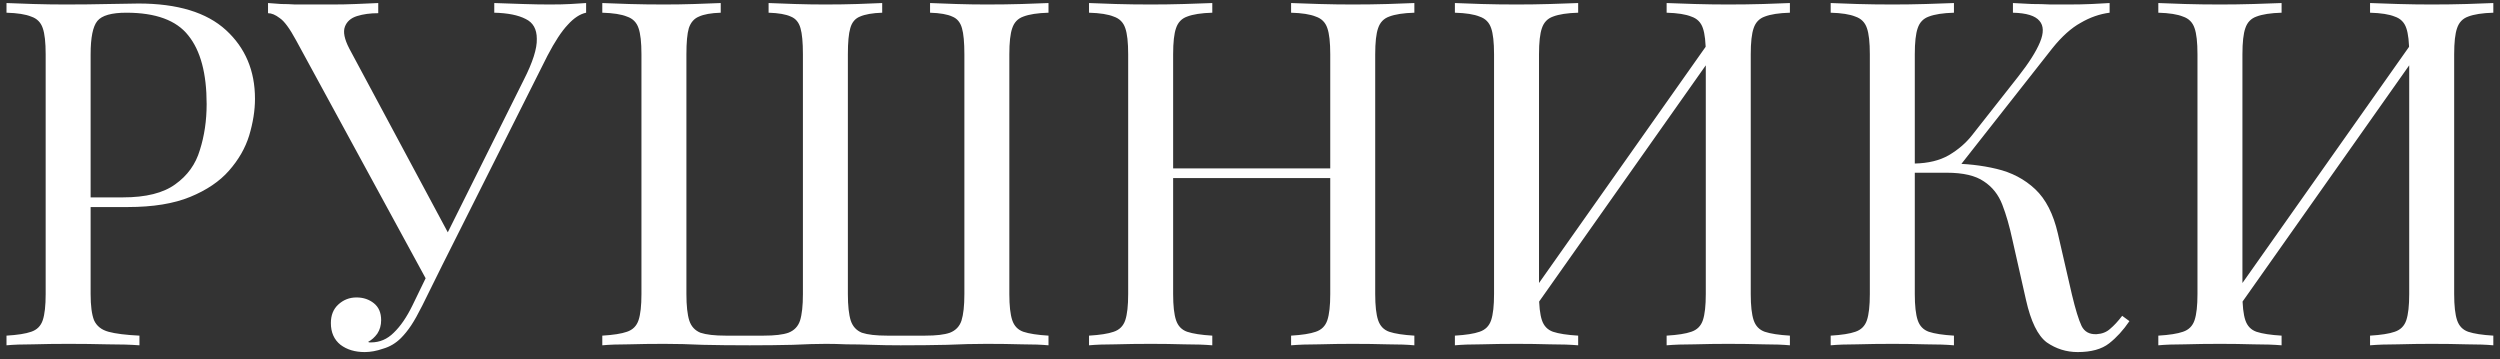 <?xml version="1.0" encoding="UTF-8"?> <svg xmlns="http://www.w3.org/2000/svg" width="181" height="26" viewBox="0 0 181 26" fill="none"><rect x="0" y="0" width="181" height="26" fill="#333333" stroke="none"/><path d="M0.471 0.22C0.961 0.243 1.603 0.267 2.396 0.29C3.189 0.313 3.971 0.325 4.741 0.325C5.838 0.325 6.888 0.313 7.891 0.29C8.894 0.267 9.606 0.255 10.026 0.255C12.849 0.255 14.961 0.897 16.361 2.18C17.761 3.463 18.461 5.12 18.461 7.15C18.461 7.99 18.321 8.877 18.041 9.81C17.761 10.72 17.271 11.572 16.571 12.365C15.894 13.135 14.961 13.765 13.771 14.255C12.581 14.745 11.076 14.99 9.256 14.99H5.896V14.29H8.906C10.563 14.29 11.823 13.975 12.686 13.345C13.573 12.715 14.168 11.887 14.471 10.86C14.798 9.833 14.961 8.725 14.961 7.535C14.961 5.318 14.518 3.662 13.631 2.565C12.768 1.468 11.274 0.92 9.151 0.92C8.078 0.92 7.378 1.118 7.051 1.515C6.724 1.912 6.561 2.717 6.561 3.93V21.29C6.561 22.13 6.643 22.76 6.806 23.18C6.993 23.6 7.343 23.88 7.856 24.02C8.369 24.16 9.116 24.253 10.096 24.3V25C9.489 24.953 8.719 24.93 7.786 24.93C6.853 24.907 5.908 24.895 4.951 24.895C4.041 24.895 3.189 24.907 2.396 24.93C1.603 24.93 0.961 24.953 0.471 25V24.3C1.264 24.253 1.859 24.16 2.256 24.02C2.676 23.88 2.956 23.6 3.096 23.18C3.236 22.76 3.306 22.13 3.306 21.29V3.93C3.306 3.067 3.236 2.437 3.096 2.04C2.956 1.62 2.676 1.34 2.256 1.2C1.859 1.037 1.264 0.943 0.471 0.92V0.22ZM42.435 0.22V0.92C41.991 1.013 41.548 1.305 41.105 1.795C40.661 2.262 40.171 3.008 39.635 4.035L31.48 20.275H30.885L21.435 2.915C20.968 2.052 20.571 1.515 20.245 1.305C19.941 1.072 19.661 0.955 19.405 0.955V0.22C19.708 0.243 20.023 0.267 20.35 0.29C20.676 0.29 21.015 0.302 21.365 0.325C21.715 0.325 22.088 0.325 22.485 0.325C22.998 0.325 23.535 0.325 24.095 0.325C24.655 0.325 25.215 0.313 25.775 0.29C26.358 0.267 26.895 0.243 27.385 0.22V0.955C26.801 0.955 26.288 1.025 25.845 1.165C25.401 1.305 25.11 1.562 24.97 1.935C24.83 2.308 24.935 2.833 25.285 3.51L32.565 17.09L32.18 17.3L37.92 5.785C38.573 4.502 38.888 3.51 38.865 2.81C38.865 2.11 38.596 1.632 38.06 1.375C37.523 1.095 36.765 0.943 35.785 0.92V0.22C36.461 0.243 37.15 0.267 37.85 0.29C38.55 0.313 39.203 0.325 39.81 0.325C40.416 0.325 40.918 0.313 41.315 0.29C41.711 0.267 42.085 0.243 42.435 0.22ZM31.585 18.56L32.215 18.805L30.57 22.13C30.266 22.737 29.998 23.215 29.765 23.565C29.531 23.915 29.286 24.218 29.03 24.475C28.656 24.848 28.225 25.105 27.735 25.245C27.268 25.408 26.825 25.49 26.405 25.49C25.705 25.49 25.121 25.315 24.655 24.965C24.188 24.592 23.955 24.067 23.955 23.39C23.955 22.83 24.13 22.387 24.48 22.06C24.853 21.71 25.296 21.535 25.81 21.535C26.3 21.535 26.72 21.675 27.07 21.955C27.42 22.235 27.595 22.643 27.595 23.18C27.595 23.553 27.501 23.88 27.315 24.16C27.128 24.417 26.906 24.615 26.65 24.755C26.696 24.778 26.731 24.79 26.755 24.79C26.801 24.79 26.836 24.79 26.86 24.79C27.49 24.79 28.038 24.557 28.505 24.09C28.995 23.623 29.45 22.958 29.87 22.095L31.585 18.56ZM75.911 0.22V0.92C75.117 0.943 74.511 1.037 74.091 1.2C73.694 1.34 73.426 1.62 73.286 2.04C73.146 2.437 73.076 3.067 73.076 3.93V21.29C73.076 22.13 73.146 22.76 73.286 23.18C73.426 23.6 73.694 23.88 74.091 24.02C74.511 24.16 75.117 24.253 75.911 24.3V25C75.421 24.953 74.779 24.93 73.986 24.93C73.192 24.907 72.341 24.895 71.431 24.895C70.544 24.895 69.587 24.918 68.561 24.965C67.557 24.988 66.437 25 65.201 25C64.477 25 63.777 24.988 63.101 24.965C62.447 24.942 61.841 24.93 61.281 24.93C60.744 24.907 60.254 24.895 59.811 24.895C59.157 24.895 58.352 24.918 57.396 24.965C56.439 24.988 55.401 25 54.281 25C52.997 25 51.866 24.988 50.886 24.965C49.906 24.918 48.972 24.895 48.086 24.895C47.176 24.895 46.324 24.907 45.531 24.93C44.737 24.93 44.096 24.953 43.606 25V24.3C44.399 24.253 44.994 24.16 45.391 24.02C45.811 23.88 46.091 23.6 46.231 23.18C46.371 22.76 46.441 22.13 46.441 21.29V3.93C46.441 3.067 46.371 2.437 46.231 2.04C46.091 1.62 45.811 1.34 45.391 1.2C44.994 1.037 44.399 0.943 43.606 0.92V0.22C44.096 0.243 44.737 0.267 45.531 0.29C46.324 0.313 47.176 0.325 48.086 0.325C48.832 0.325 49.567 0.313 50.291 0.29C51.037 0.267 51.667 0.243 52.181 0.22V0.92C51.481 0.943 50.956 1.037 50.606 1.2C50.256 1.34 50.011 1.62 49.871 2.04C49.754 2.437 49.696 3.067 49.696 3.93V21.29C49.696 22.13 49.766 22.772 49.906 23.215C50.046 23.635 50.314 23.927 50.711 24.09C51.131 24.23 51.737 24.3 52.531 24.3H55.296C56.089 24.3 56.684 24.23 57.081 24.09C57.501 23.927 57.781 23.635 57.921 23.215C58.061 22.772 58.131 22.13 58.131 21.29V3.93C58.131 3.067 58.072 2.437 57.956 2.04C57.839 1.62 57.606 1.34 57.256 1.2C56.906 1.037 56.369 0.943 55.646 0.92V0.22C56.159 0.243 56.789 0.267 57.536 0.29C58.282 0.313 59.017 0.325 59.741 0.325C60.581 0.325 61.362 0.313 62.086 0.29C62.832 0.267 63.427 0.243 63.871 0.22V0.92C63.171 0.943 62.634 1.037 62.261 1.2C61.911 1.34 61.677 1.62 61.561 2.04C61.444 2.437 61.386 3.067 61.386 3.93V21.29C61.386 22.13 61.456 22.772 61.596 23.215C61.736 23.635 62.004 23.927 62.401 24.09C62.821 24.23 63.427 24.3 64.221 24.3H66.986C67.779 24.3 68.374 24.23 68.771 24.09C69.191 23.927 69.471 23.635 69.611 23.215C69.751 22.772 69.821 22.13 69.821 21.29V3.93C69.821 3.067 69.762 2.437 69.646 2.04C69.529 1.62 69.296 1.34 68.946 1.2C68.596 1.037 68.059 0.943 67.336 0.92V0.22C67.849 0.243 68.479 0.267 69.226 0.29C69.972 0.313 70.707 0.325 71.431 0.325C72.341 0.325 73.192 0.313 73.986 0.29C74.779 0.267 75.421 0.243 75.911 0.22ZM93.475 25V24.3C94.268 24.253 94.863 24.16 95.26 24.02C95.68 23.88 95.96 23.6 96.1 23.18C96.24 22.76 96.31 22.13 96.31 21.29V3.93C96.31 3.067 96.24 2.437 96.1 2.04C95.96 1.62 95.68 1.34 95.26 1.2C94.863 1.037 94.268 0.943 93.475 0.92V0.22C94.012 0.243 94.688 0.267 95.505 0.29C96.322 0.313 97.127 0.325 97.92 0.325C98.83 0.325 99.682 0.313 100.475 0.29C101.268 0.267 101.91 0.243 102.4 0.22V0.92C101.607 0.943 101 1.037 100.58 1.2C100.183 1.34 99.915 1.62 99.775 2.04C99.635 2.437 99.565 3.067 99.565 3.93V21.29C99.565 22.13 99.635 22.76 99.775 23.18C99.915 23.6 100.183 23.88 100.58 24.02C101 24.16 101.607 24.253 102.4 24.3V25C101.91 24.953 101.268 24.93 100.475 24.93C99.682 24.907 98.83 24.895 97.92 24.895C97.127 24.895 96.322 24.907 95.505 24.93C94.688 24.93 94.012 24.953 93.475 25ZM78.845 25V24.3C79.638 24.253 80.233 24.16 80.63 24.02C81.05 23.88 81.33 23.6 81.47 23.18C81.61 22.76 81.68 22.13 81.68 21.29V3.93C81.68 3.067 81.61 2.437 81.47 2.04C81.33 1.62 81.05 1.34 80.63 1.2C80.233 1.037 79.638 0.943 78.845 0.92V0.22C79.335 0.243 79.977 0.267 80.77 0.29C81.563 0.313 82.415 0.325 83.325 0.325C84.142 0.325 84.947 0.313 85.74 0.29C86.557 0.267 87.233 0.243 87.77 0.22V0.92C86.977 0.943 86.37 1.037 85.95 1.2C85.553 1.34 85.285 1.62 85.145 2.04C85.005 2.437 84.935 3.067 84.935 3.93V21.29C84.935 22.13 85.005 22.76 85.145 23.18C85.285 23.6 85.553 23.88 85.95 24.02C86.37 24.16 86.977 24.253 87.77 24.3V25C87.233 24.953 86.557 24.93 85.74 24.93C84.947 24.907 84.142 24.895 83.325 24.895C82.415 24.895 81.563 24.907 80.77 24.93C79.977 24.93 79.335 24.953 78.845 25ZM83.71 12.89V12.19H97.535V12.89H83.71ZM114.259 0.22V0.92C113.466 0.943 112.859 1.037 112.439 1.2C112.043 1.34 111.774 1.62 111.634 2.04C111.494 2.437 111.424 3.067 111.424 3.93V21.29C111.424 22.13 111.494 22.76 111.634 23.18C111.774 23.6 112.043 23.88 112.439 24.02C112.859 24.16 113.466 24.253 114.259 24.3V25C113.723 24.953 113.046 24.93 112.229 24.93C111.436 24.907 110.631 24.895 109.814 24.895C108.904 24.895 108.053 24.907 107.259 24.93C106.466 24.93 105.824 24.953 105.334 25V24.3C106.128 24.253 106.723 24.16 107.119 24.02C107.539 23.88 107.819 23.6 107.959 23.18C108.099 22.76 108.169 22.13 108.169 21.29V3.93C108.169 3.067 108.099 2.437 107.959 2.04C107.819 1.62 107.539 1.34 107.119 1.2C106.723 1.037 106.128 0.943 105.334 0.92V0.22C105.824 0.243 106.466 0.267 107.259 0.29C108.053 0.313 108.904 0.325 109.814 0.325C110.631 0.325 111.436 0.313 112.229 0.29C113.046 0.267 113.723 0.243 114.259 0.22ZM124.094 2.53C124.094 2.53 124.083 2.658 124.059 2.915C124.036 3.148 124.013 3.393 123.989 3.65C123.989 3.907 123.989 4.035 123.989 4.035L109.989 23.88L110.094 22.375L124.094 2.53ZM129.589 0.22V0.92C128.796 0.943 128.189 1.037 127.769 1.2C127.373 1.34 127.104 1.62 126.964 2.04C126.824 2.437 126.754 3.067 126.754 3.93V21.29C126.754 22.13 126.824 22.76 126.964 23.18C127.104 23.6 127.373 23.88 127.769 24.02C128.189 24.16 128.796 24.253 129.589 24.3V25C129.099 24.953 128.458 24.93 127.664 24.93C126.871 24.907 126.019 24.895 125.109 24.895C124.316 24.895 123.511 24.907 122.694 24.93C121.878 24.93 121.201 24.953 120.664 25V24.3C121.458 24.253 122.053 24.16 122.449 24.02C122.869 23.88 123.149 23.6 123.289 23.18C123.429 22.76 123.499 22.13 123.499 21.29V3.93C123.499 3.067 123.429 2.437 123.289 2.04C123.149 1.62 122.869 1.34 122.449 1.2C122.053 1.037 121.458 0.943 120.664 0.92V0.22C121.201 0.243 121.878 0.267 122.694 0.29C123.511 0.313 124.316 0.325 125.109 0.325C126.019 0.325 126.871 0.313 127.664 0.29C128.458 0.267 129.099 0.243 129.589 0.22ZM141.466 0.22V0.92C140.673 0.943 140.066 1.037 139.646 1.2C139.25 1.34 138.981 1.62 138.841 2.04C138.701 2.437 138.631 3.067 138.631 3.93V21.29C138.631 22.13 138.701 22.76 138.841 23.18C138.981 23.6 139.25 23.88 139.646 24.02C140.066 24.16 140.673 24.253 141.466 24.3V25C140.93 24.953 140.253 24.93 139.436 24.93C138.643 24.907 137.838 24.895 137.021 24.895C136.111 24.895 135.26 24.907 134.466 24.93C133.673 24.93 133.031 24.953 132.541 25V24.3C133.335 24.253 133.93 24.16 134.326 24.02C134.746 23.88 135.026 23.6 135.166 23.18C135.306 22.76 135.376 22.13 135.376 21.29V3.93C135.376 3.067 135.306 2.437 135.166 2.04C135.026 1.62 134.746 1.34 134.326 1.2C133.93 1.037 133.335 0.943 132.541 0.92V0.22C133.031 0.243 133.673 0.267 134.466 0.29C135.26 0.313 136.111 0.325 137.021 0.325C137.838 0.325 138.643 0.313 139.436 0.29C140.253 0.267 140.93 0.243 141.466 0.22ZM141.081 11.84C142.318 11.84 143.473 11.968 144.546 12.225C145.643 12.482 146.576 12.972 147.346 13.695C148.116 14.418 148.665 15.492 148.991 16.915L150.006 21.325C150.263 22.398 150.496 23.157 150.706 23.6C150.916 24.02 151.278 24.218 151.791 24.195C152.188 24.172 152.515 24.043 152.771 23.81C153.051 23.577 153.343 23.262 153.646 22.865L154.171 23.25C153.728 23.903 153.238 24.44 152.701 24.86C152.165 25.28 151.406 25.49 150.426 25.49C149.61 25.49 148.863 25.257 148.186 24.79C147.533 24.3 147.031 23.273 146.681 21.71L145.701 17.37C145.491 16.39 145.246 15.538 144.966 14.815C144.686 14.092 144.243 13.532 143.636 13.135C143.03 12.715 142.131 12.505 140.941 12.505H137.966V11.84H141.081ZM138.631 12.505V11.84C139.611 11.817 140.428 11.618 141.081 11.245C141.758 10.848 142.318 10.37 142.761 9.81L146.121 5.54C146.891 4.56 147.416 3.732 147.696 3.055C147.976 2.378 147.965 1.865 147.661 1.515C147.358 1.142 146.716 0.943 145.736 0.92V0.22C146.18 0.243 146.635 0.267 147.101 0.29C147.568 0.29 148.023 0.302 148.466 0.325C148.933 0.325 149.365 0.325 149.761 0.325C150.368 0.325 150.928 0.313 151.441 0.29C151.955 0.267 152.386 0.243 152.736 0.22V0.92C152.013 1.013 151.313 1.258 150.636 1.655C149.96 2.028 149.283 2.635 148.606 3.475L141.501 12.505H138.631ZM165.187 0.22V0.92C164.394 0.943 163.787 1.037 163.367 1.2C162.97 1.34 162.702 1.62 162.562 2.04C162.422 2.437 162.352 3.067 162.352 3.93V21.29C162.352 22.13 162.422 22.76 162.562 23.18C162.702 23.6 162.97 23.88 163.367 24.02C163.787 24.16 164.394 24.253 165.187 24.3V25C164.65 24.953 163.974 24.93 163.157 24.93C162.364 24.907 161.559 24.895 160.742 24.895C159.832 24.895 158.98 24.907 158.187 24.93C157.394 24.93 156.752 24.953 156.262 25V24.3C157.055 24.253 157.65 24.16 158.047 24.02C158.467 23.88 158.747 23.6 158.887 23.18C159.027 22.76 159.097 22.13 159.097 21.29V3.93C159.097 3.067 159.027 2.437 158.887 2.04C158.747 1.62 158.467 1.34 158.047 1.2C157.65 1.037 157.055 0.943 156.262 0.92V0.22C156.752 0.243 157.394 0.267 158.187 0.29C158.98 0.313 159.832 0.325 160.742 0.325C161.559 0.325 162.364 0.313 163.157 0.29C163.974 0.267 164.65 0.243 165.187 0.22ZM175.022 2.53C175.022 2.53 175.01 2.658 174.987 2.915C174.964 3.148 174.94 3.393 174.917 3.65C174.917 3.907 174.917 4.035 174.917 4.035L160.917 23.88L161.022 22.375L175.022 2.53ZM180.517 0.22V0.92C179.724 0.943 179.117 1.037 178.697 1.2C178.3 1.34 178.032 1.62 177.892 2.04C177.752 2.437 177.682 3.067 177.682 3.93V21.29C177.682 22.13 177.752 22.76 177.892 23.18C178.032 23.6 178.3 23.88 178.697 24.02C179.117 24.16 179.724 24.253 180.517 24.3V25C180.027 24.953 179.385 24.93 178.592 24.93C177.799 24.907 176.947 24.895 176.037 24.895C175.244 24.895 174.439 24.907 173.622 24.93C172.805 24.93 172.129 24.953 171.592 25V24.3C172.385 24.253 172.98 24.16 173.377 24.02C173.797 23.88 174.077 23.6 174.217 23.18C174.357 22.76 174.427 22.13 174.427 21.29V3.93C174.427 3.067 174.357 2.437 174.217 2.04C174.077 1.62 173.797 1.34 173.377 1.2C172.98 1.037 172.385 0.943 171.592 0.92V0.22C172.129 0.243 172.805 0.267 173.622 0.29C174.439 0.313 175.244 0.325 176.037 0.325C176.947 0.325 177.799 0.313 178.592 0.29C179.385 0.267 180.027 0.243 180.517 0.22Z" fill="white"></path></svg> 